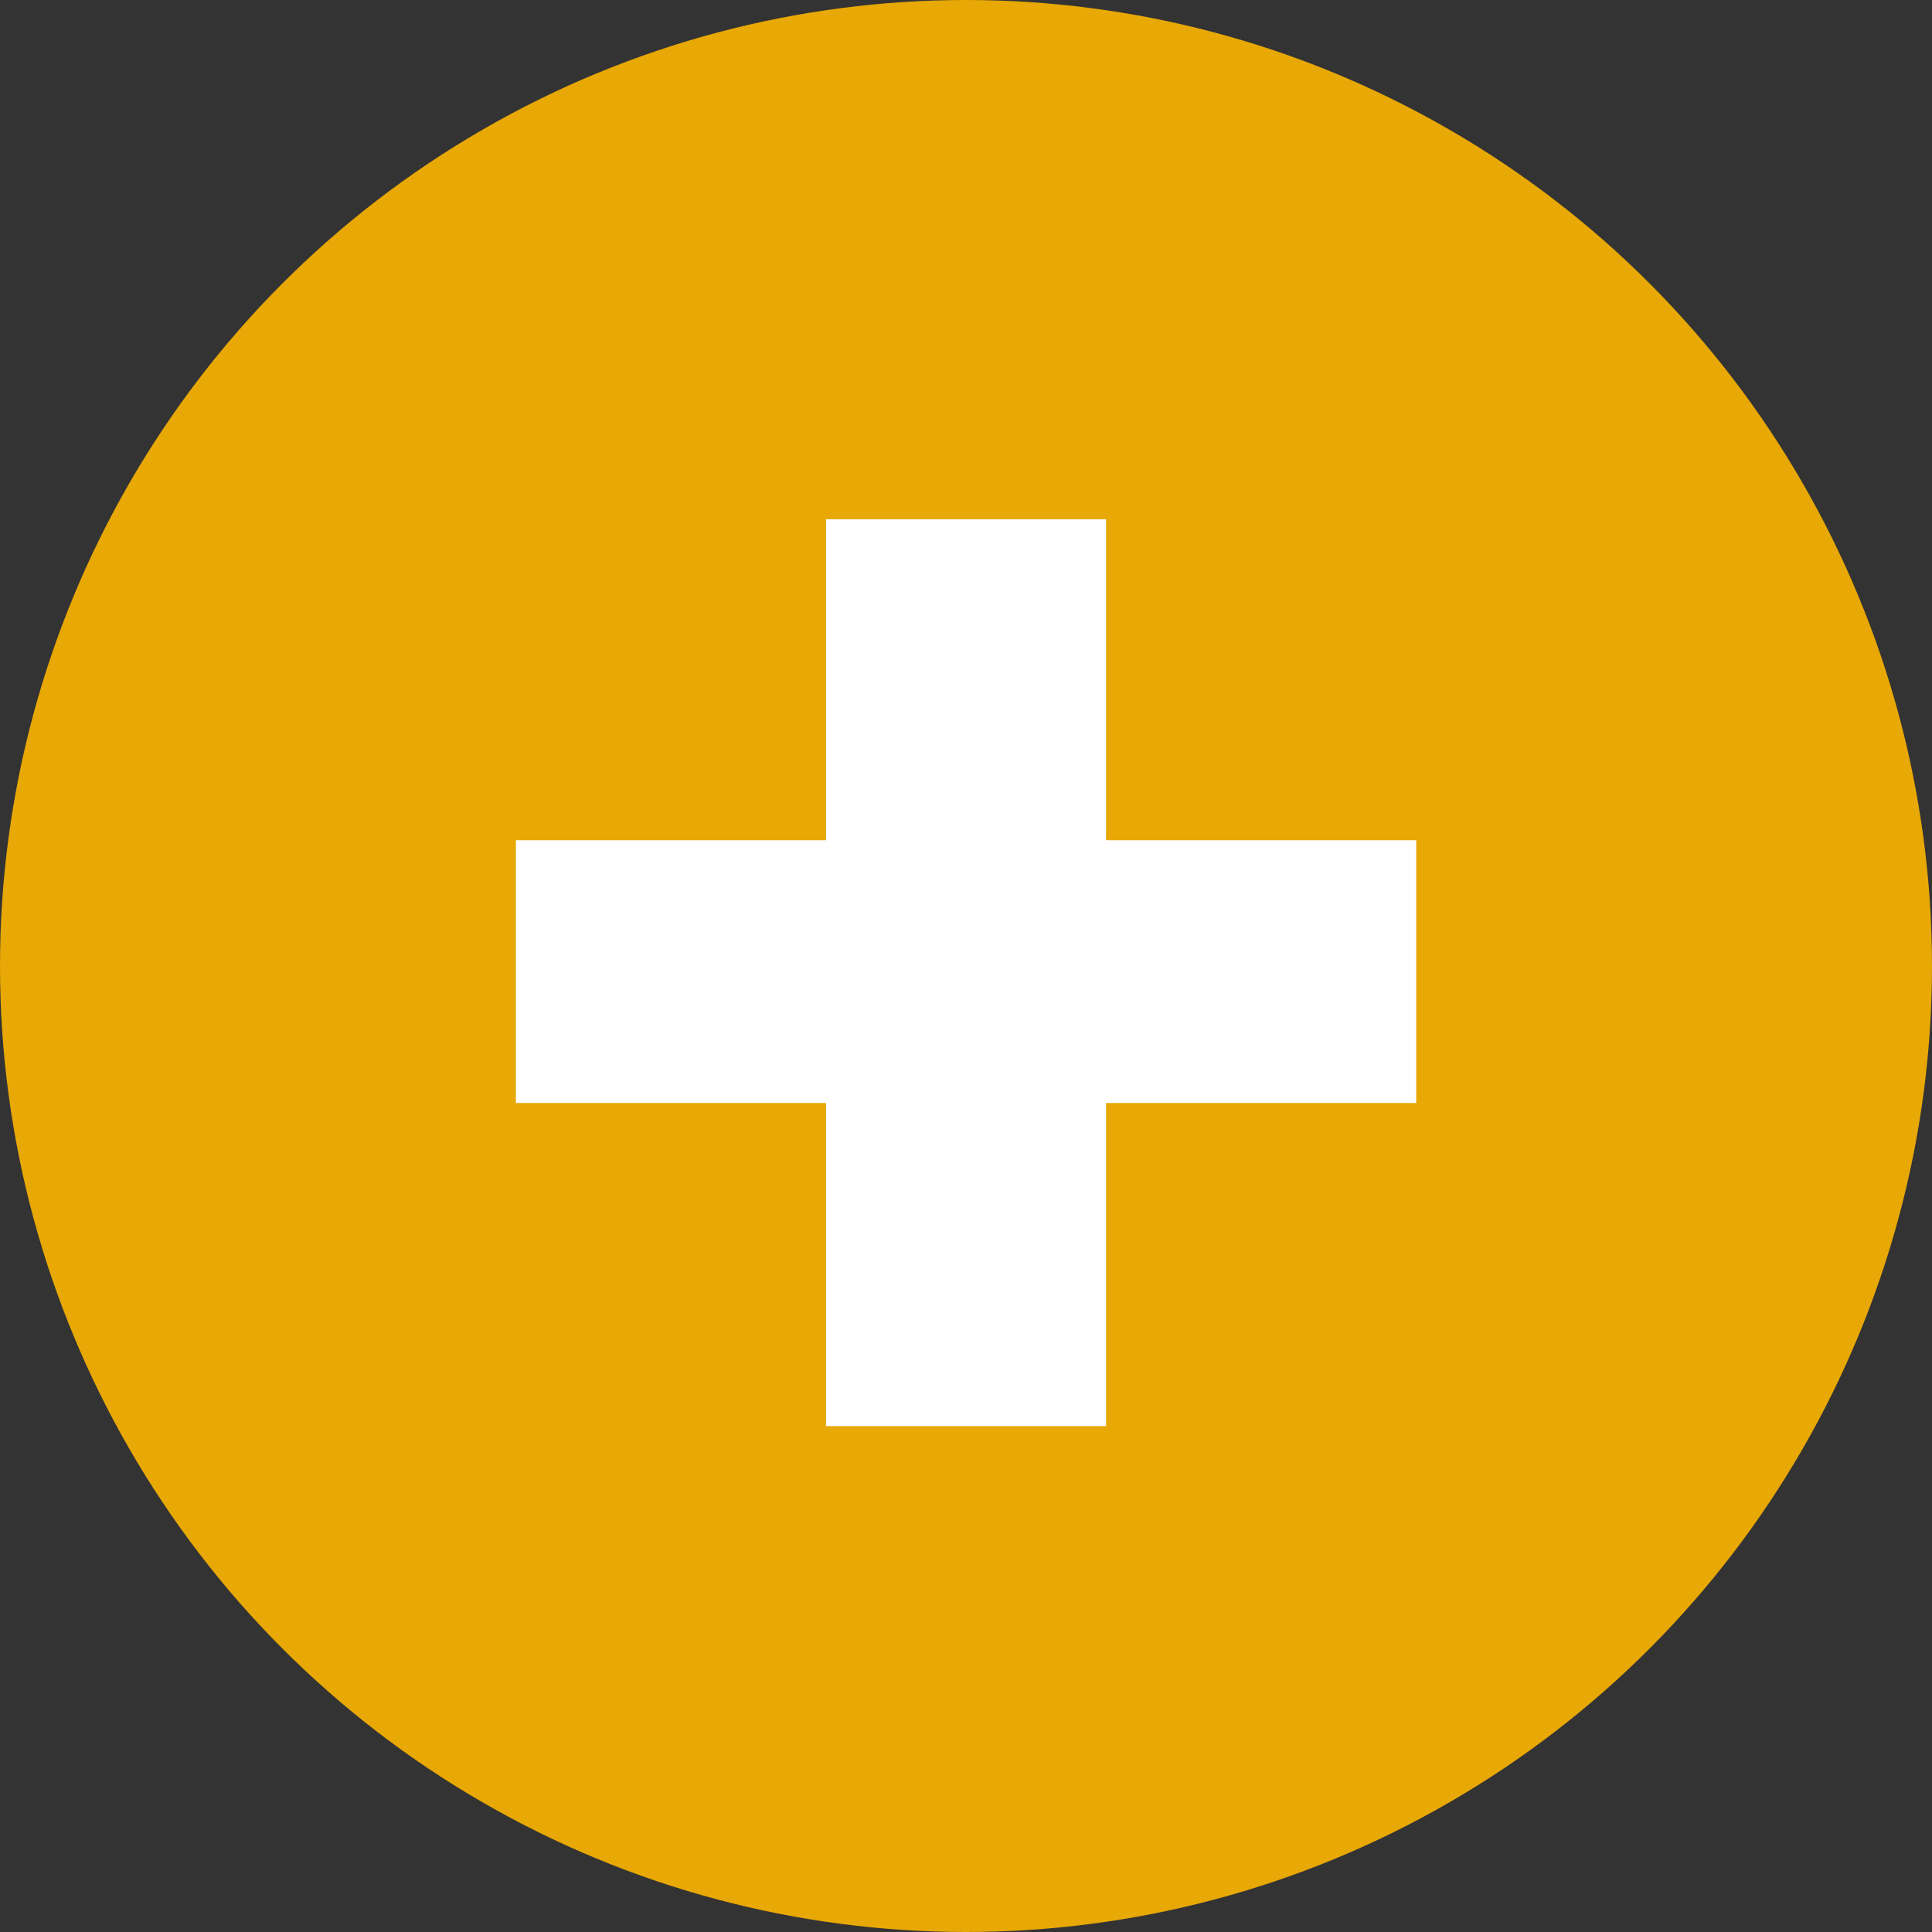 <svg width="206" height="206" fill="none" xmlns="http://www.w3.org/2000/svg"><rect width="100%" height="100%" fill="#333333" stroke="none"/><circle cx="103" cy="103" r="103" fill="#e8a805"/><path d="M88.077 152.058V55.369h29.856v96.689zm-33.072-34.45V89.589h96v28.019z" fill="#fff"/></svg>